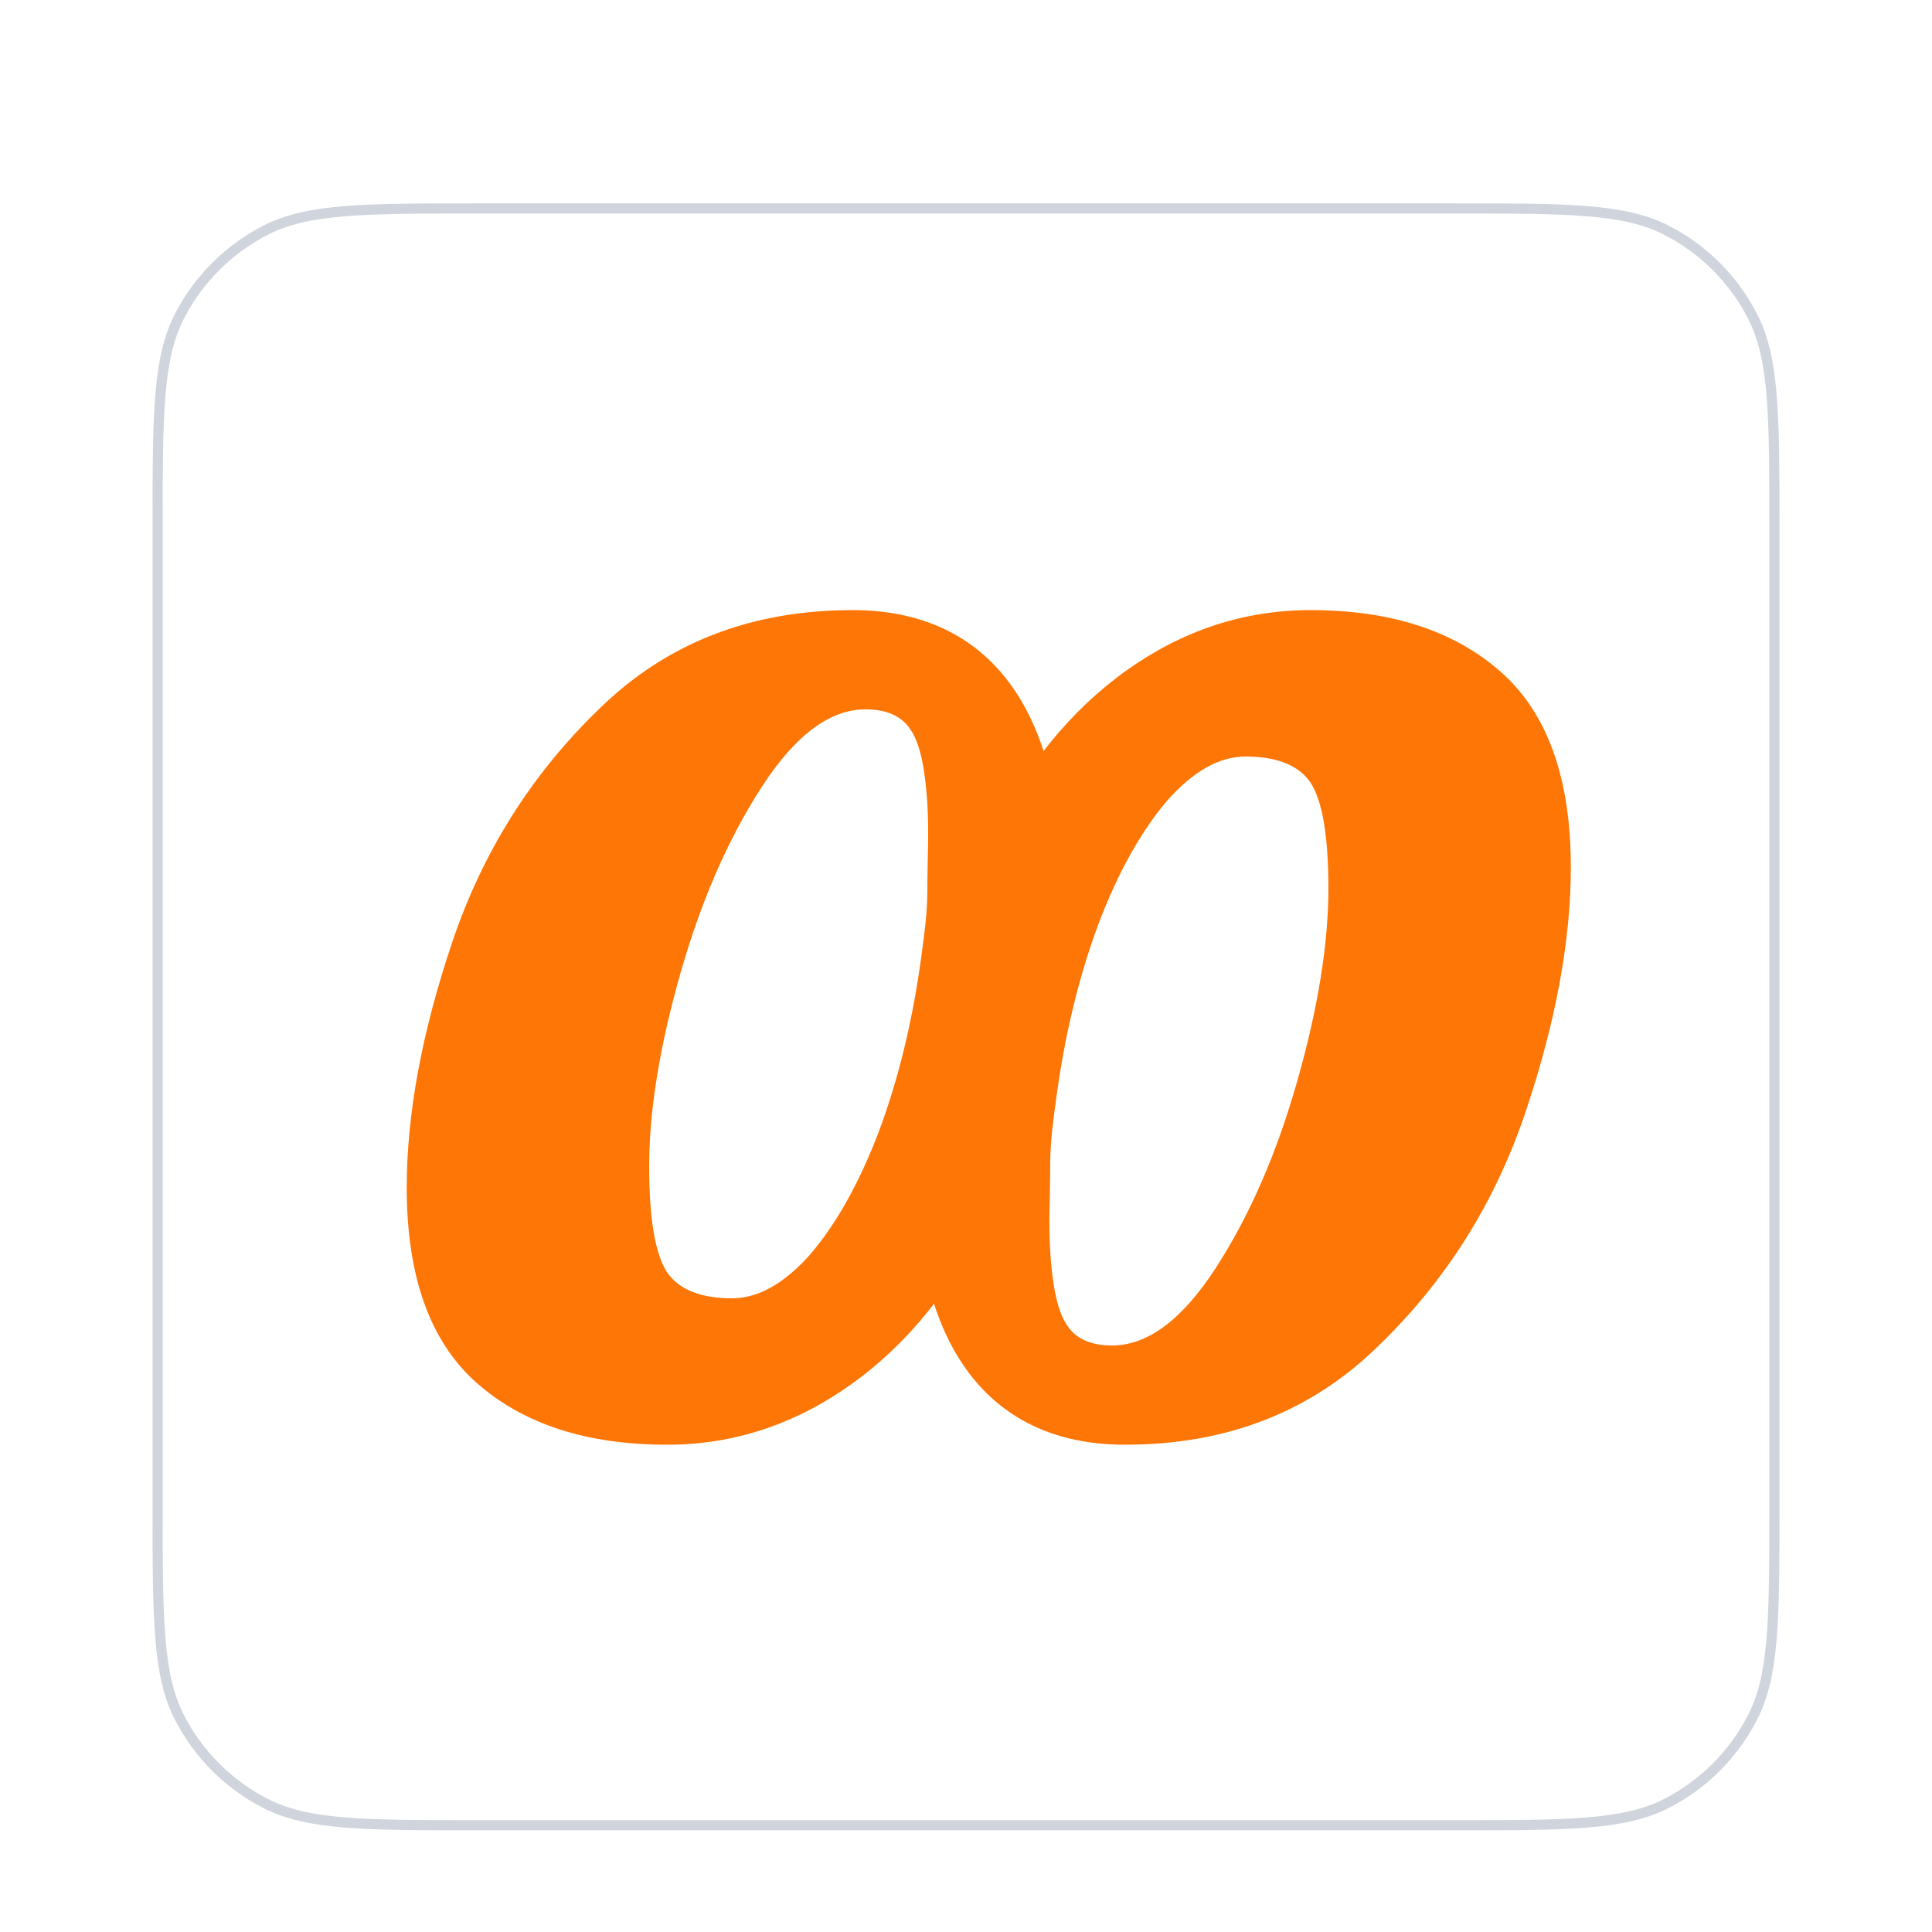 <svg width="38" height="38" viewBox="0 0 38 38" fill="none" xmlns="http://www.w3.org/2000/svg">
<g filter="url(#filter0_dd_5377_470428)">
<path d="M9.4 2.1H28.6C29.722 2.1 30.557 2.1 31.219 2.154C31.88 2.208 32.359 2.315 32.771 2.525C33.504 2.899 34.101 3.496 34.475 4.229C34.684 4.641 34.792 5.12 34.846 5.781C34.9 6.443 34.9 7.278 34.9 8.4V27.6C34.9 28.722 34.9 29.557 34.846 30.219C34.792 30.88 34.684 31.359 34.475 31.771C34.101 32.504 33.504 33.101 32.771 33.475C32.359 33.684 31.88 33.792 31.219 33.846C30.557 33.9 29.722 33.9 28.6 33.9H9.4C8.278 33.9 7.443 33.9 6.781 33.846C6.12 33.792 5.641 33.684 5.229 33.475C4.496 33.101 3.899 32.504 3.525 31.771C3.315 31.359 3.208 30.88 3.154 30.219C3.1 29.557 3.1 28.722 3.1 27.6V8.4C3.1 7.278 3.1 6.443 3.154 5.781C3.208 5.12 3.315 4.641 3.525 4.229C3.899 3.496 4.496 2.899 5.229 2.525C5.641 2.315 6.12 2.208 6.781 2.154C7.443 2.1 8.278 2.1 9.4 2.1Z" fill="white"/>
<path d="M13.12 26.416C11.541 26.416 10.293 26.011 9.376 25.2C8.459 24.389 8 23.109 8 21.36C8 19.909 8.299 18.299 8.896 16.528C9.493 14.757 10.453 13.232 11.776 11.952C13.099 10.651 14.763 10 16.768 10C19.79 10 20.864 12.46 20.864 15.152C20.917 15.288 20.917 15.788 20.768 16.784C20.48 18.711 20.16 20.421 19.456 21.872C18.752 23.323 17.845 24.443 16.736 25.232C15.627 26.021 14.421 26.416 13.12 26.416ZM14.4 23.536C14.912 23.536 15.424 23.248 15.936 22.672C16.448 22.075 16.896 21.275 17.28 20.272C17.664 19.248 17.941 18.117 18.112 16.88C18.174 16.431 18.24 15.955 18.24 15.538C18.24 14.866 18.275 14.39 18.24 13.808C18.197 13.104 18.091 12.624 17.92 12.368C17.749 12.091 17.451 11.952 17.024 11.952C16.32 11.952 15.637 12.464 14.976 13.488C14.315 14.512 13.781 15.739 13.376 17.168C12.971 18.597 12.768 19.856 12.768 20.944C12.768 21.968 12.885 22.661 13.12 23.024C13.355 23.365 13.781 23.536 14.4 23.536Z" fill="#FE7605"/>
<path d="M25.776 10C27.355 10 28.603 10.406 29.52 11.216C30.437 12.027 30.896 13.307 30.896 15.056C30.896 16.507 30.597 18.118 30 19.888C29.403 21.659 28.443 23.184 27.12 24.464C25.797 25.766 24.133 26.416 22.128 26.416C19.106 26.416 18.032 23.956 18.032 21.264C17.979 21.128 17.979 20.628 18.128 19.632C18.416 17.705 18.736 15.995 19.44 14.544C20.144 13.094 21.051 11.974 22.16 11.184C23.269 10.395 24.475 10 25.776 10ZM24.496 12.88C23.984 12.88 23.472 13.168 22.96 13.744C22.448 14.342 22 15.142 21.616 16.144C21.232 17.168 20.955 18.299 20.784 19.536C20.722 19.985 20.656 20.461 20.656 20.878C20.656 21.55 20.621 22.027 20.656 22.608C20.699 23.312 20.805 23.792 20.976 24.048C21.147 24.326 21.445 24.464 21.872 24.464C22.576 24.464 23.259 23.952 23.92 22.928C24.581 21.904 25.115 20.678 25.52 19.248C25.925 17.819 26.128 16.56 26.128 15.472C26.128 14.448 26.011 13.755 25.776 13.392C25.541 13.051 25.115 12.88 24.496 12.88Z" fill="#FE7605"/>
<path d="M9.4 2.1H28.6C29.722 2.1 30.557 2.1 31.219 2.154C31.88 2.208 32.359 2.315 32.771 2.525C33.504 2.899 34.101 3.496 34.475 4.229C34.684 4.641 34.792 5.12 34.846 5.781C34.9 6.443 34.9 7.278 34.9 8.4V27.6C34.9 28.722 34.9 29.557 34.846 30.219C34.792 30.88 34.684 31.359 34.475 31.771C34.101 32.504 33.504 33.101 32.771 33.475C32.359 33.684 31.88 33.792 31.219 33.846C30.557 33.9 29.722 33.9 28.6 33.9H9.4C8.278 33.9 7.443 33.9 6.781 33.846C6.12 33.792 5.641 33.684 5.229 33.475C4.496 33.101 3.899 32.504 3.525 31.771C3.315 31.359 3.208 30.88 3.154 30.219C3.1 29.557 3.1 28.722 3.1 27.6V8.4C3.1 7.278 3.1 6.443 3.154 5.781C3.208 5.12 3.315 4.641 3.525 4.229C3.899 3.496 4.496 2.899 5.229 2.525C5.641 2.315 6.12 2.208 6.781 2.154C7.443 2.1 8.278 2.1 9.4 2.1Z" stroke="#D0D5DD" stroke-width="0.2"/>
</g>
<defs>
<filter id="filter0_dd_5377_470428" x="0" y="0" width="38" height="38" filterUnits="userSpaceOnUse" color-interpolation-filters="sRGB">
<feFlood flood-opacity="0" result="BackgroundImageFix"/>
<feColorMatrix in="SourceAlpha" type="matrix" values="0 0 0 0 0 0 0 0 0 0 0 0 0 0 0 0 0 0 127 0" result="hardAlpha"/>
<feOffset dy="1"/>
<feGaussianBlur stdDeviation="1"/>
<feColorMatrix type="matrix" values="0 0 0 0 0.063 0 0 0 0 0.094 0 0 0 0 0.157 0 0 0 0.06 0"/>
<feBlend mode="normal" in2="BackgroundImageFix" result="effect1_dropShadow_5377_470428"/>
<feColorMatrix in="SourceAlpha" type="matrix" values="0 0 0 0 0 0 0 0 0 0 0 0 0 0 0 0 0 0 127 0" result="hardAlpha"/>
<feOffset dy="1"/>
<feGaussianBlur stdDeviation="1.5"/>
<feColorMatrix type="matrix" values="0 0 0 0 0.063 0 0 0 0 0.094 0 0 0 0 0.157 0 0 0 0.1 0"/>
<feBlend mode="normal" in2="effect1_dropShadow_5377_470428" result="effect2_dropShadow_5377_470428"/>
<feBlend mode="normal" in="SourceGraphic" in2="effect2_dropShadow_5377_470428" result="shape"/>
</filter>
</defs>
</svg>
